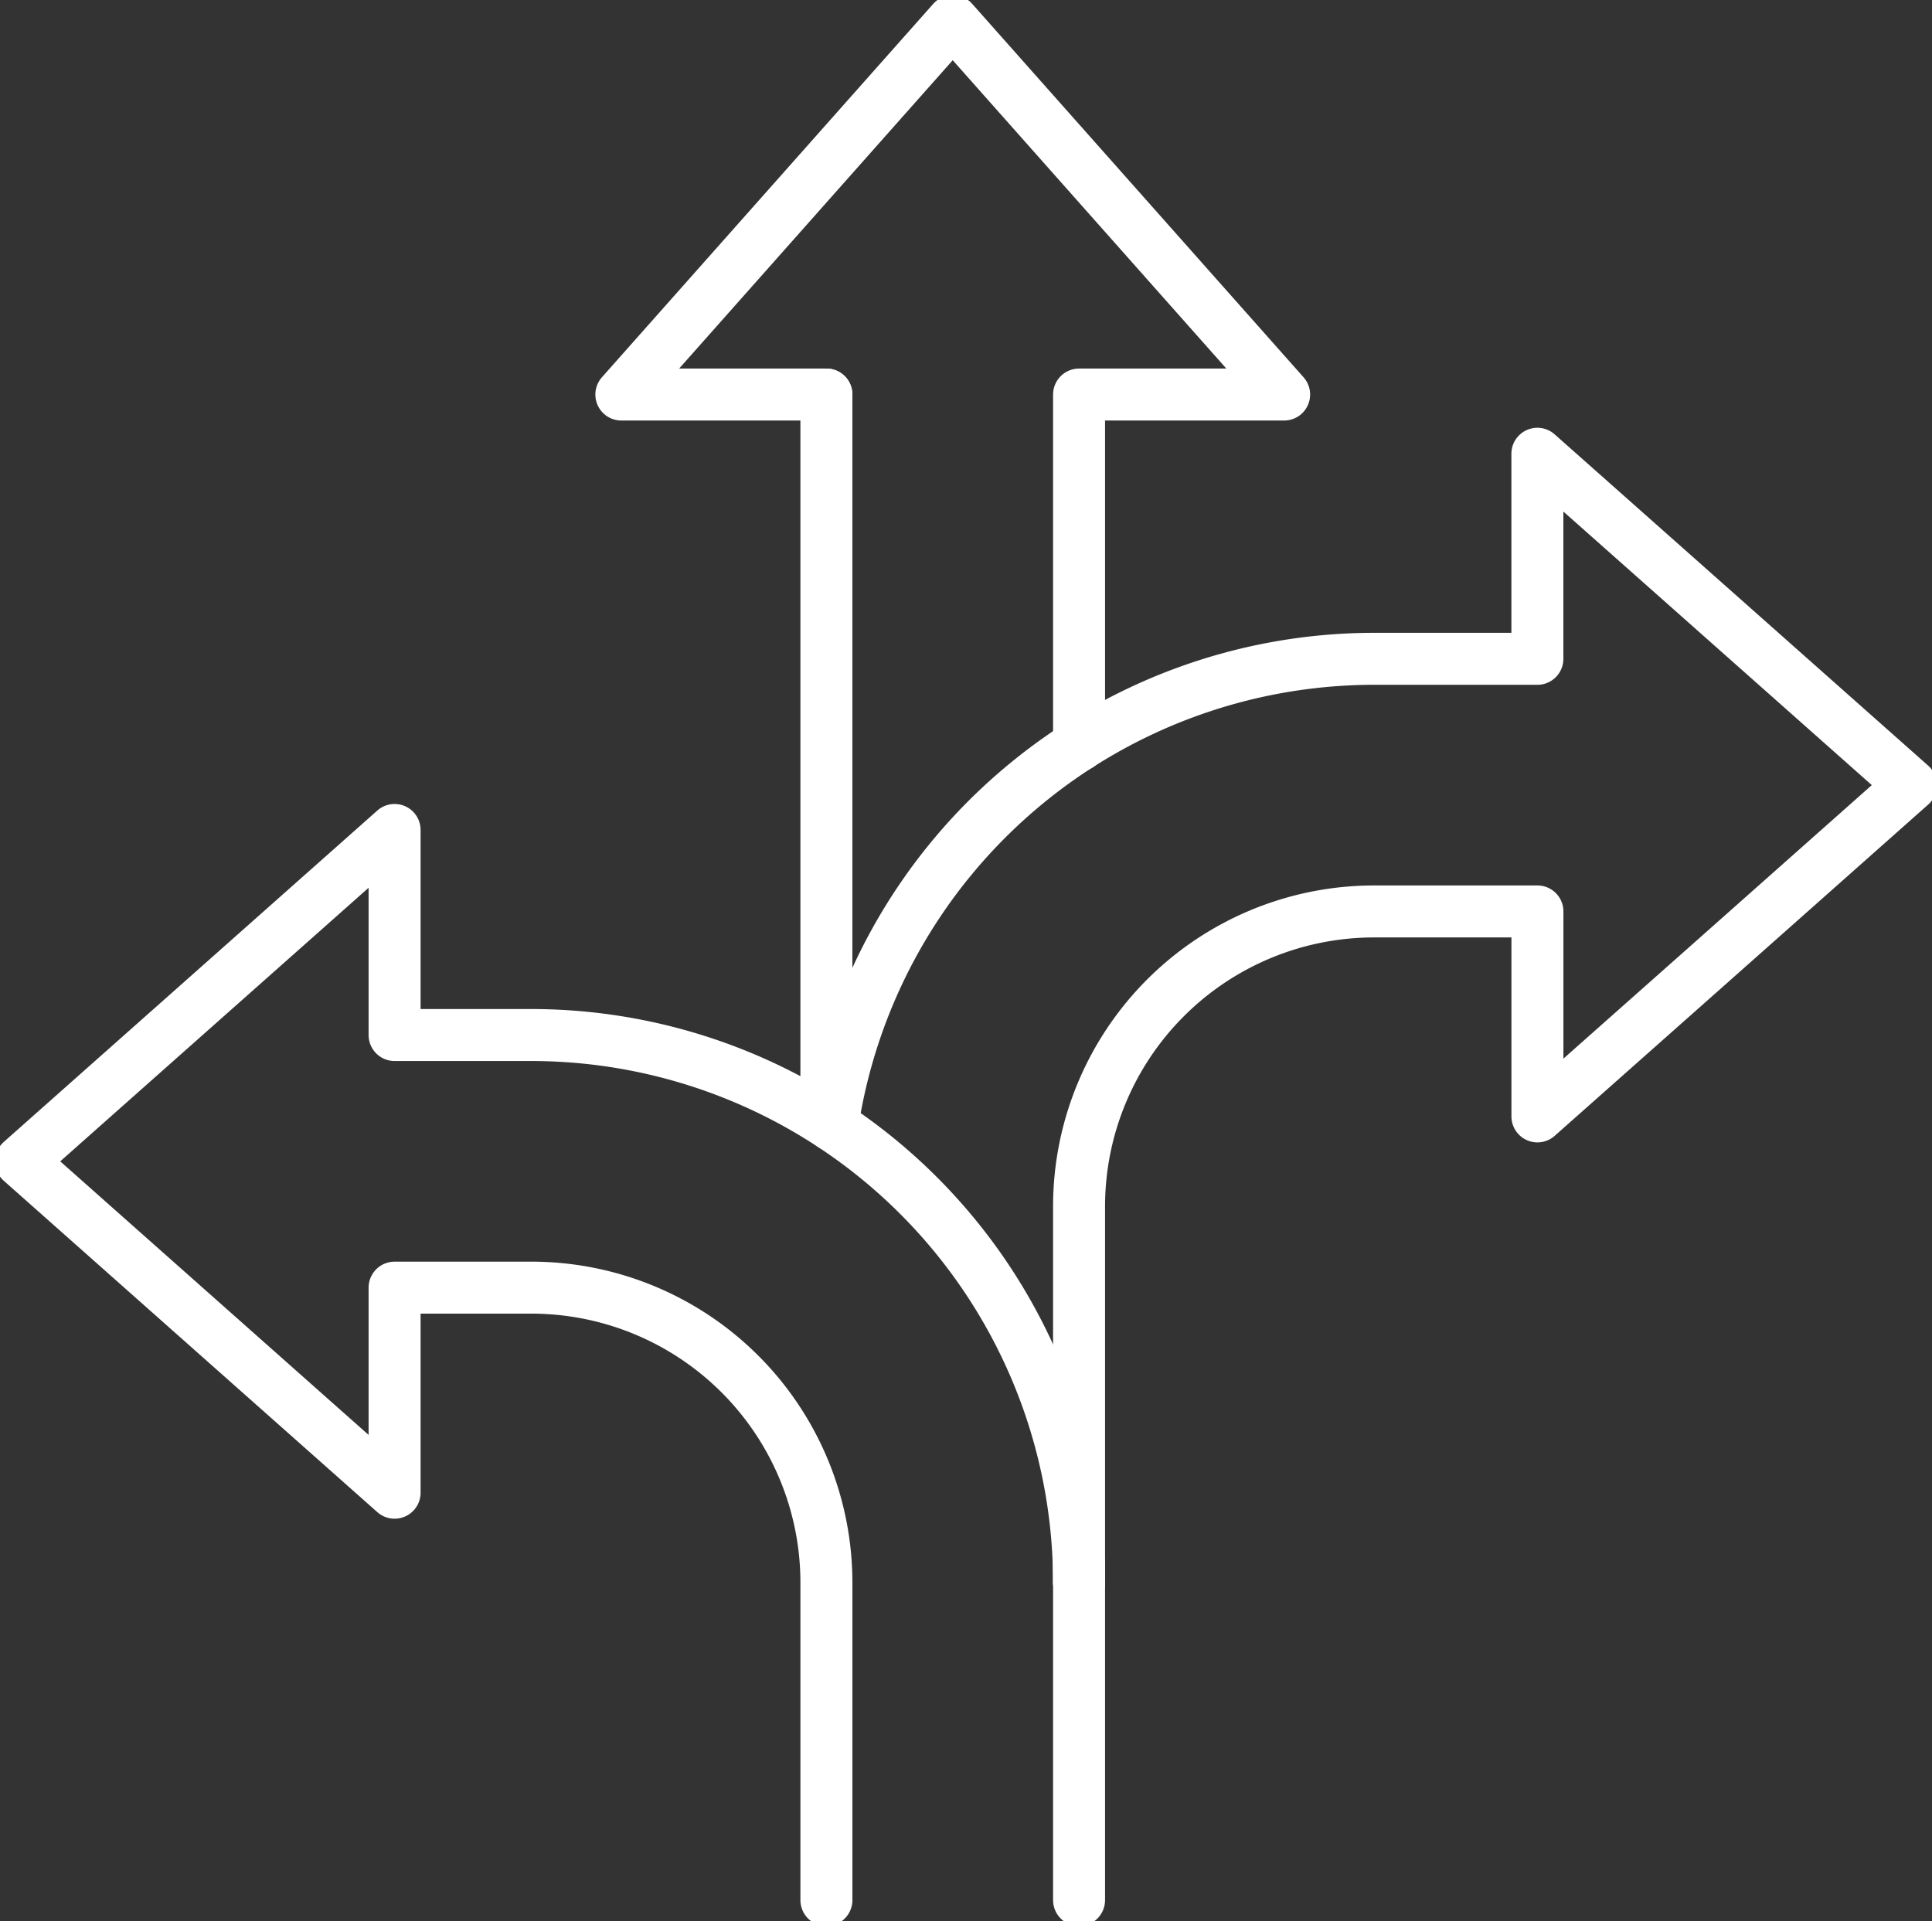 <svg id="Flexibility" xmlns="http://www.w3.org/2000/svg" xmlns:xlink="http://www.w3.org/1999/xlink" width="92.919" height="92.407" viewBox="0 0 92.919 92.407">
  <rect x="0" y="0" width="92.919" height="92.407" fill="#333333" stroke="none"/>
  <defs>
    <clipPath id="clip-path">
      <rect id="Rectangle_3269" data-name="Rectangle 3269" width="92.919" height="92.407" fill="none" stroke="#fff" stroke-width="2.5"/>
    </clipPath>
  </defs>
  <g id="Group_19070" data-name="Group 19070" clip-path="url(#clip-path)">
    <path id="Path_12007" data-name="Path 12007" d="M118.6,96.959a26.369,26.369,0,0,1,26.041-22.434h7.868V64.663L170.476,80.6l-5.208,4.621-4.411,3.914-8.346,7.4V86.677h-7.868a14.193,14.193,0,0,0-14.177,14.177v18.1" transform="translate(-78.569 -42.837)" fill="none" stroke="#fff" stroke-linecap="round" stroke-linejoin="round" stroke-width="2.5"/>
    <line id="Line_1" data-name="Line 1" y1="16.169" transform="translate(51.897 75.226)" fill="none" stroke="#fff" stroke-linecap="round" stroke-linejoin="round" stroke-width="2.5"/>
    <path id="Path_12008" data-name="Path 12008" d="M53.884,154.462a26.358,26.358,0,0,0-26.328-26.328H20.965v-9.863L3,134.21l17.965,15.938v-9.863h6.591a14.193,14.193,0,0,1,14.177,14.177v15.282" transform="translate(-1.987 -78.35)" fill="none" stroke="#fff" stroke-linecap="round" stroke-linejoin="round" stroke-width="2.5"/>
    <path id="Path_12009" data-name="Path 12009" d="M110.546,37.836V20.964h9.863L104.47,3,88.532,20.964h9.863" transform="translate(-58.649 -1.987)" fill="none" stroke="#fff" stroke-linecap="round" stroke-linejoin="round" stroke-width="2.5"/>
    <line id="Line_2" data-name="Line 2" y2="33.318" transform="translate(39.745 18.977)" fill="none" stroke="#fff" stroke-linecap="round" stroke-linejoin="round" stroke-width="2.5"/>
  </g>
</svg>
